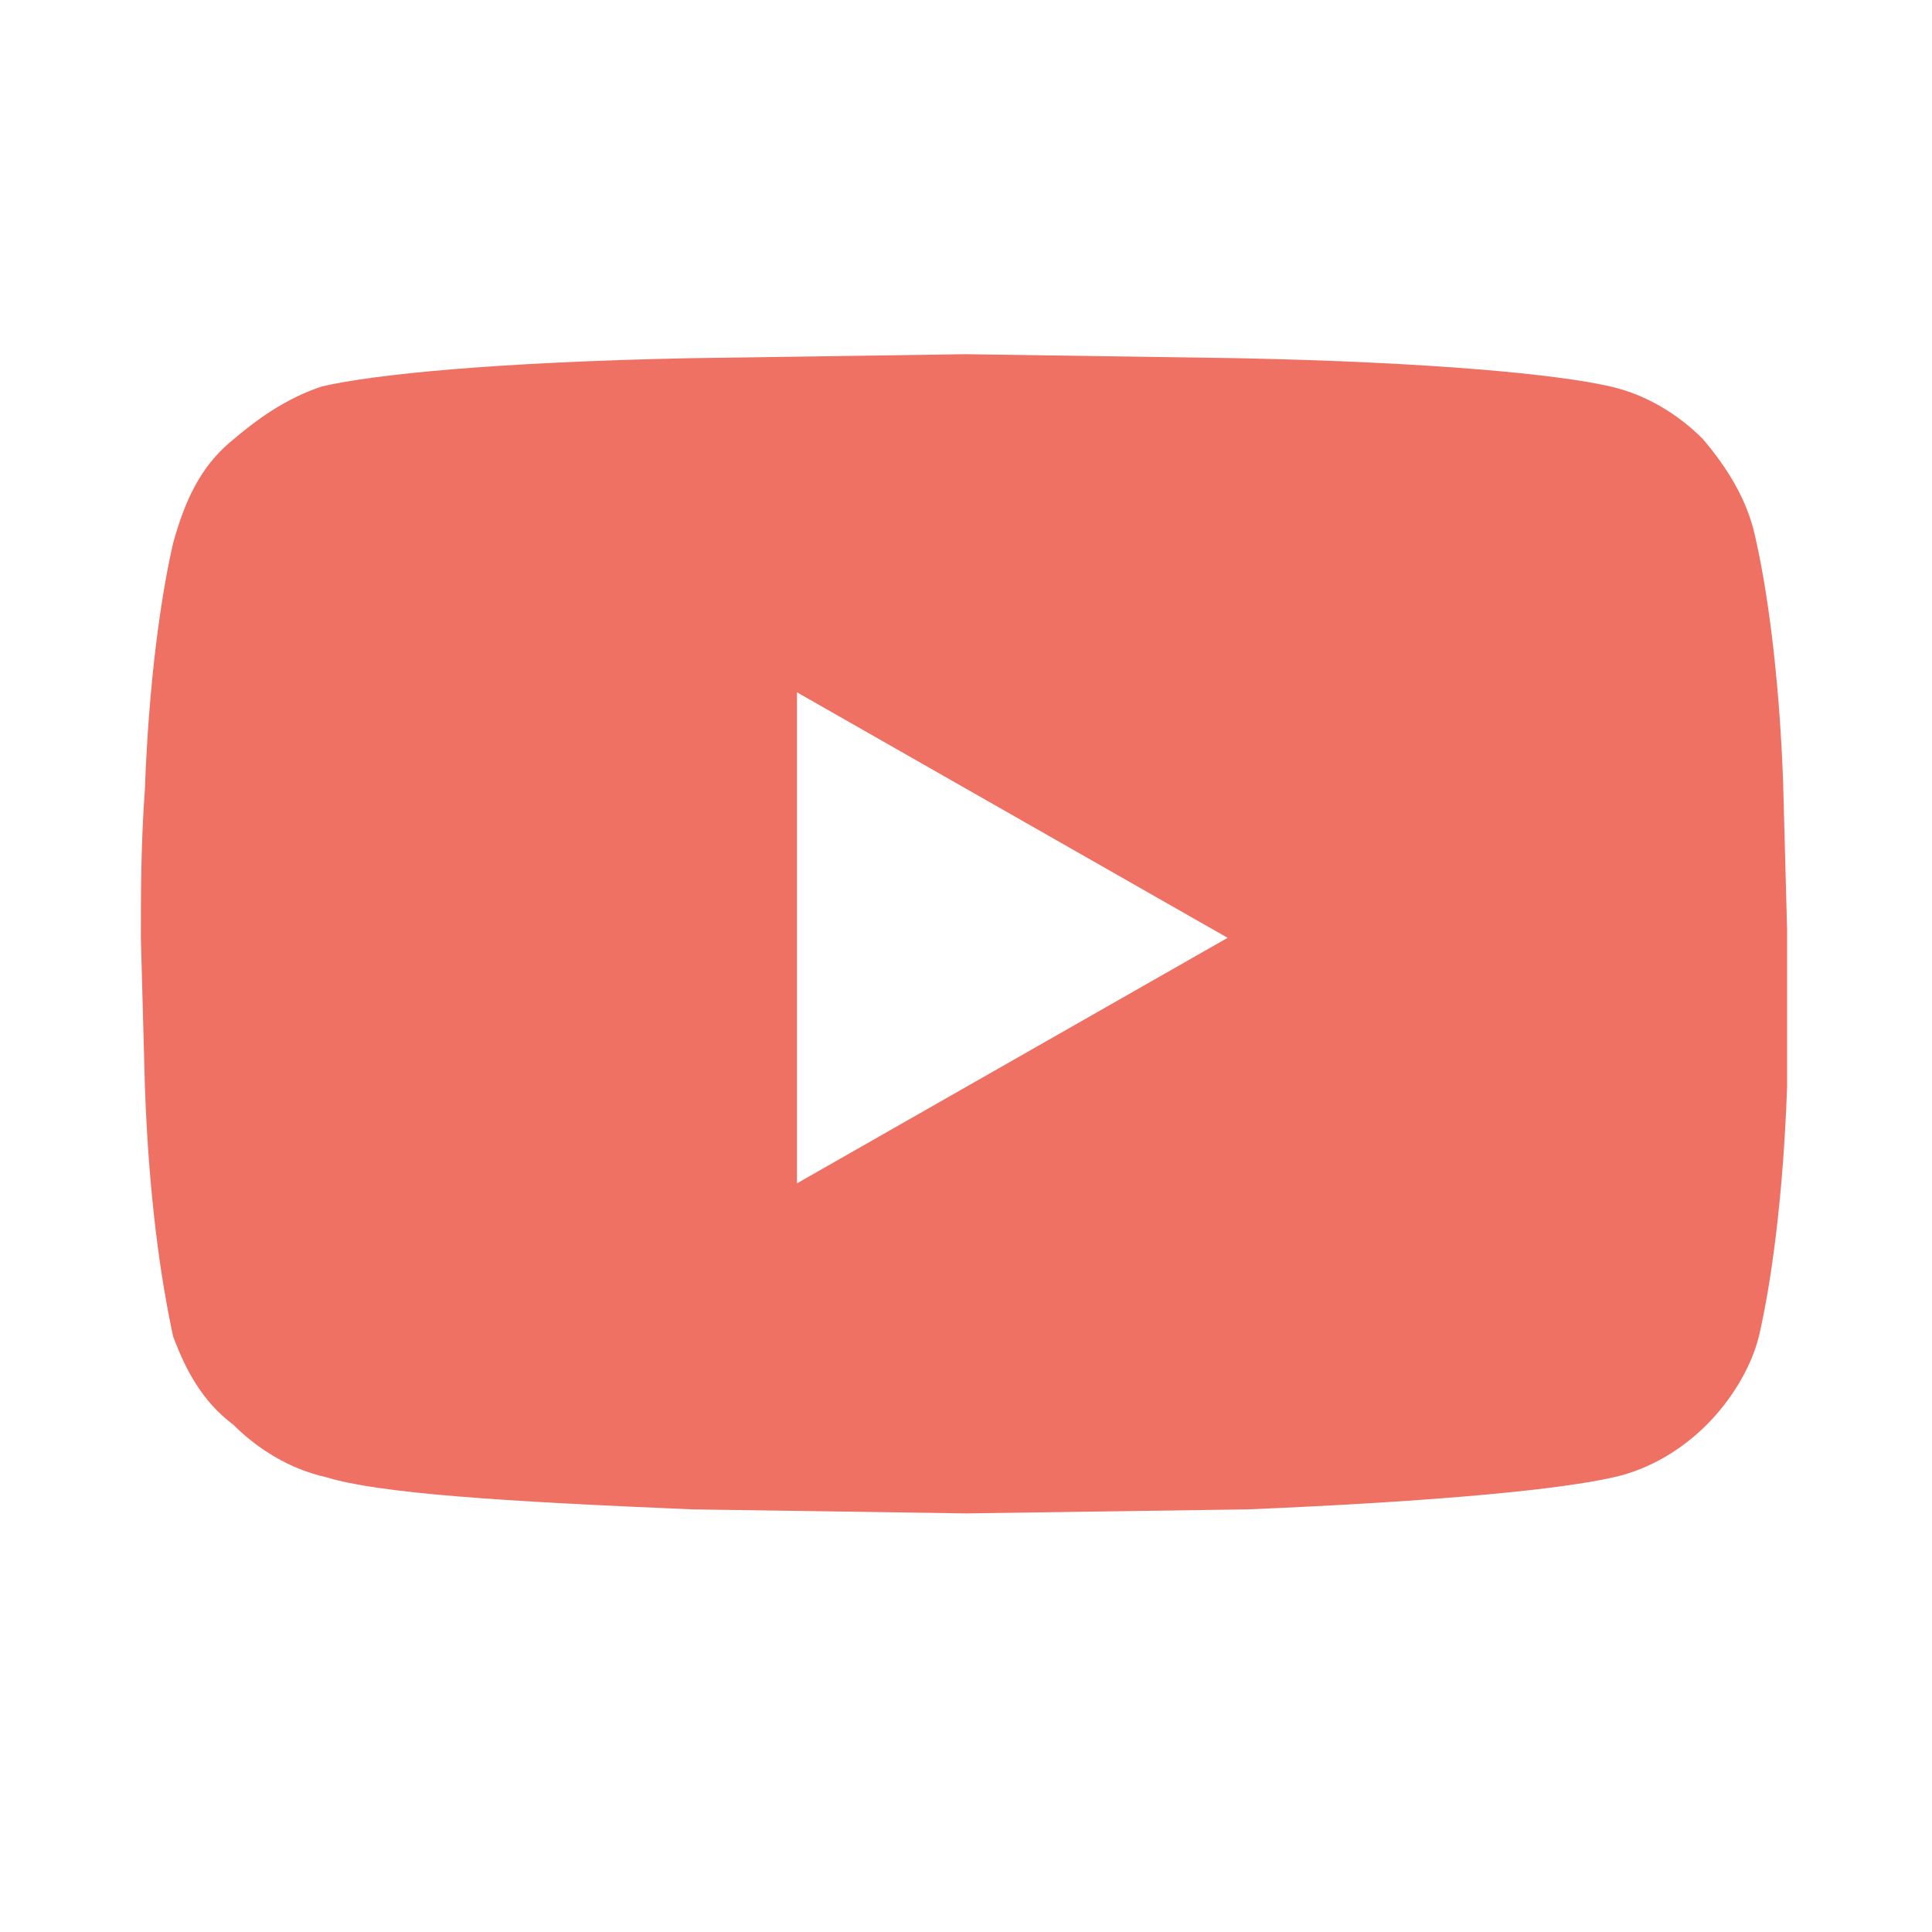 <?xml version="1.0" standalone="no"?><!DOCTYPE svg PUBLIC "-//W3C//DTD SVG 1.1//EN" "http://www.w3.org/Graphics/SVG/1.1/DTD/svg11.dtd"><svg t="1758012553651" class="icon" viewBox="0 0 1024 1024" version="1.1" xmlns="http://www.w3.org/2000/svg" p-id="30016" xmlns:xlink="http://www.w3.org/1999/xlink" width="1080" height="1080"><path d="M930.133 283.733c6.4 27.734 12.8 72.534 14.934 130.134L947.2 492.8V576c-2.133 59.733-8.533 104.533-14.933 132.267C928 725.333 917.333 742.4 904.533 755.2c-12.8 12.8-29.866 23.467-49.066 27.733-27.734 6.4-91.734 12.8-194.134 17.067L512 802.133 366.933 800c-102.4-4.267-166.4-8.533-194.133-17.067-19.2-4.266-36.267-14.933-49.067-27.733-17.066-12.8-25.6-29.867-32-46.933C85.333 678.4 78.933 635.733 76.8 576l-2.133-78.933c0-23.467 0-49.067 2.133-78.934 2.133-57.6 8.533-102.4 14.933-130.133 6.4-23.467 14.934-40.533 29.867-53.333s29.867-23.467 49.067-29.867C198.4 198.4 262.4 192 364.8 189.867l147.2-2.134 145.067 2.134C759.467 192 825.6 198.4 853.333 204.8c19.2 4.267 36.267 14.933 49.067 27.733 12.8 14.934 23.467 32 27.733 51.2zM422.4 627.2l228.267-130.133L422.4 366.933V627.2z" p-id="30017" data-spm-anchor-id="a313x.search_index.0.i66.5a6e3a81z4lRLn" class="selected" fill="#EE7163"></path></svg>